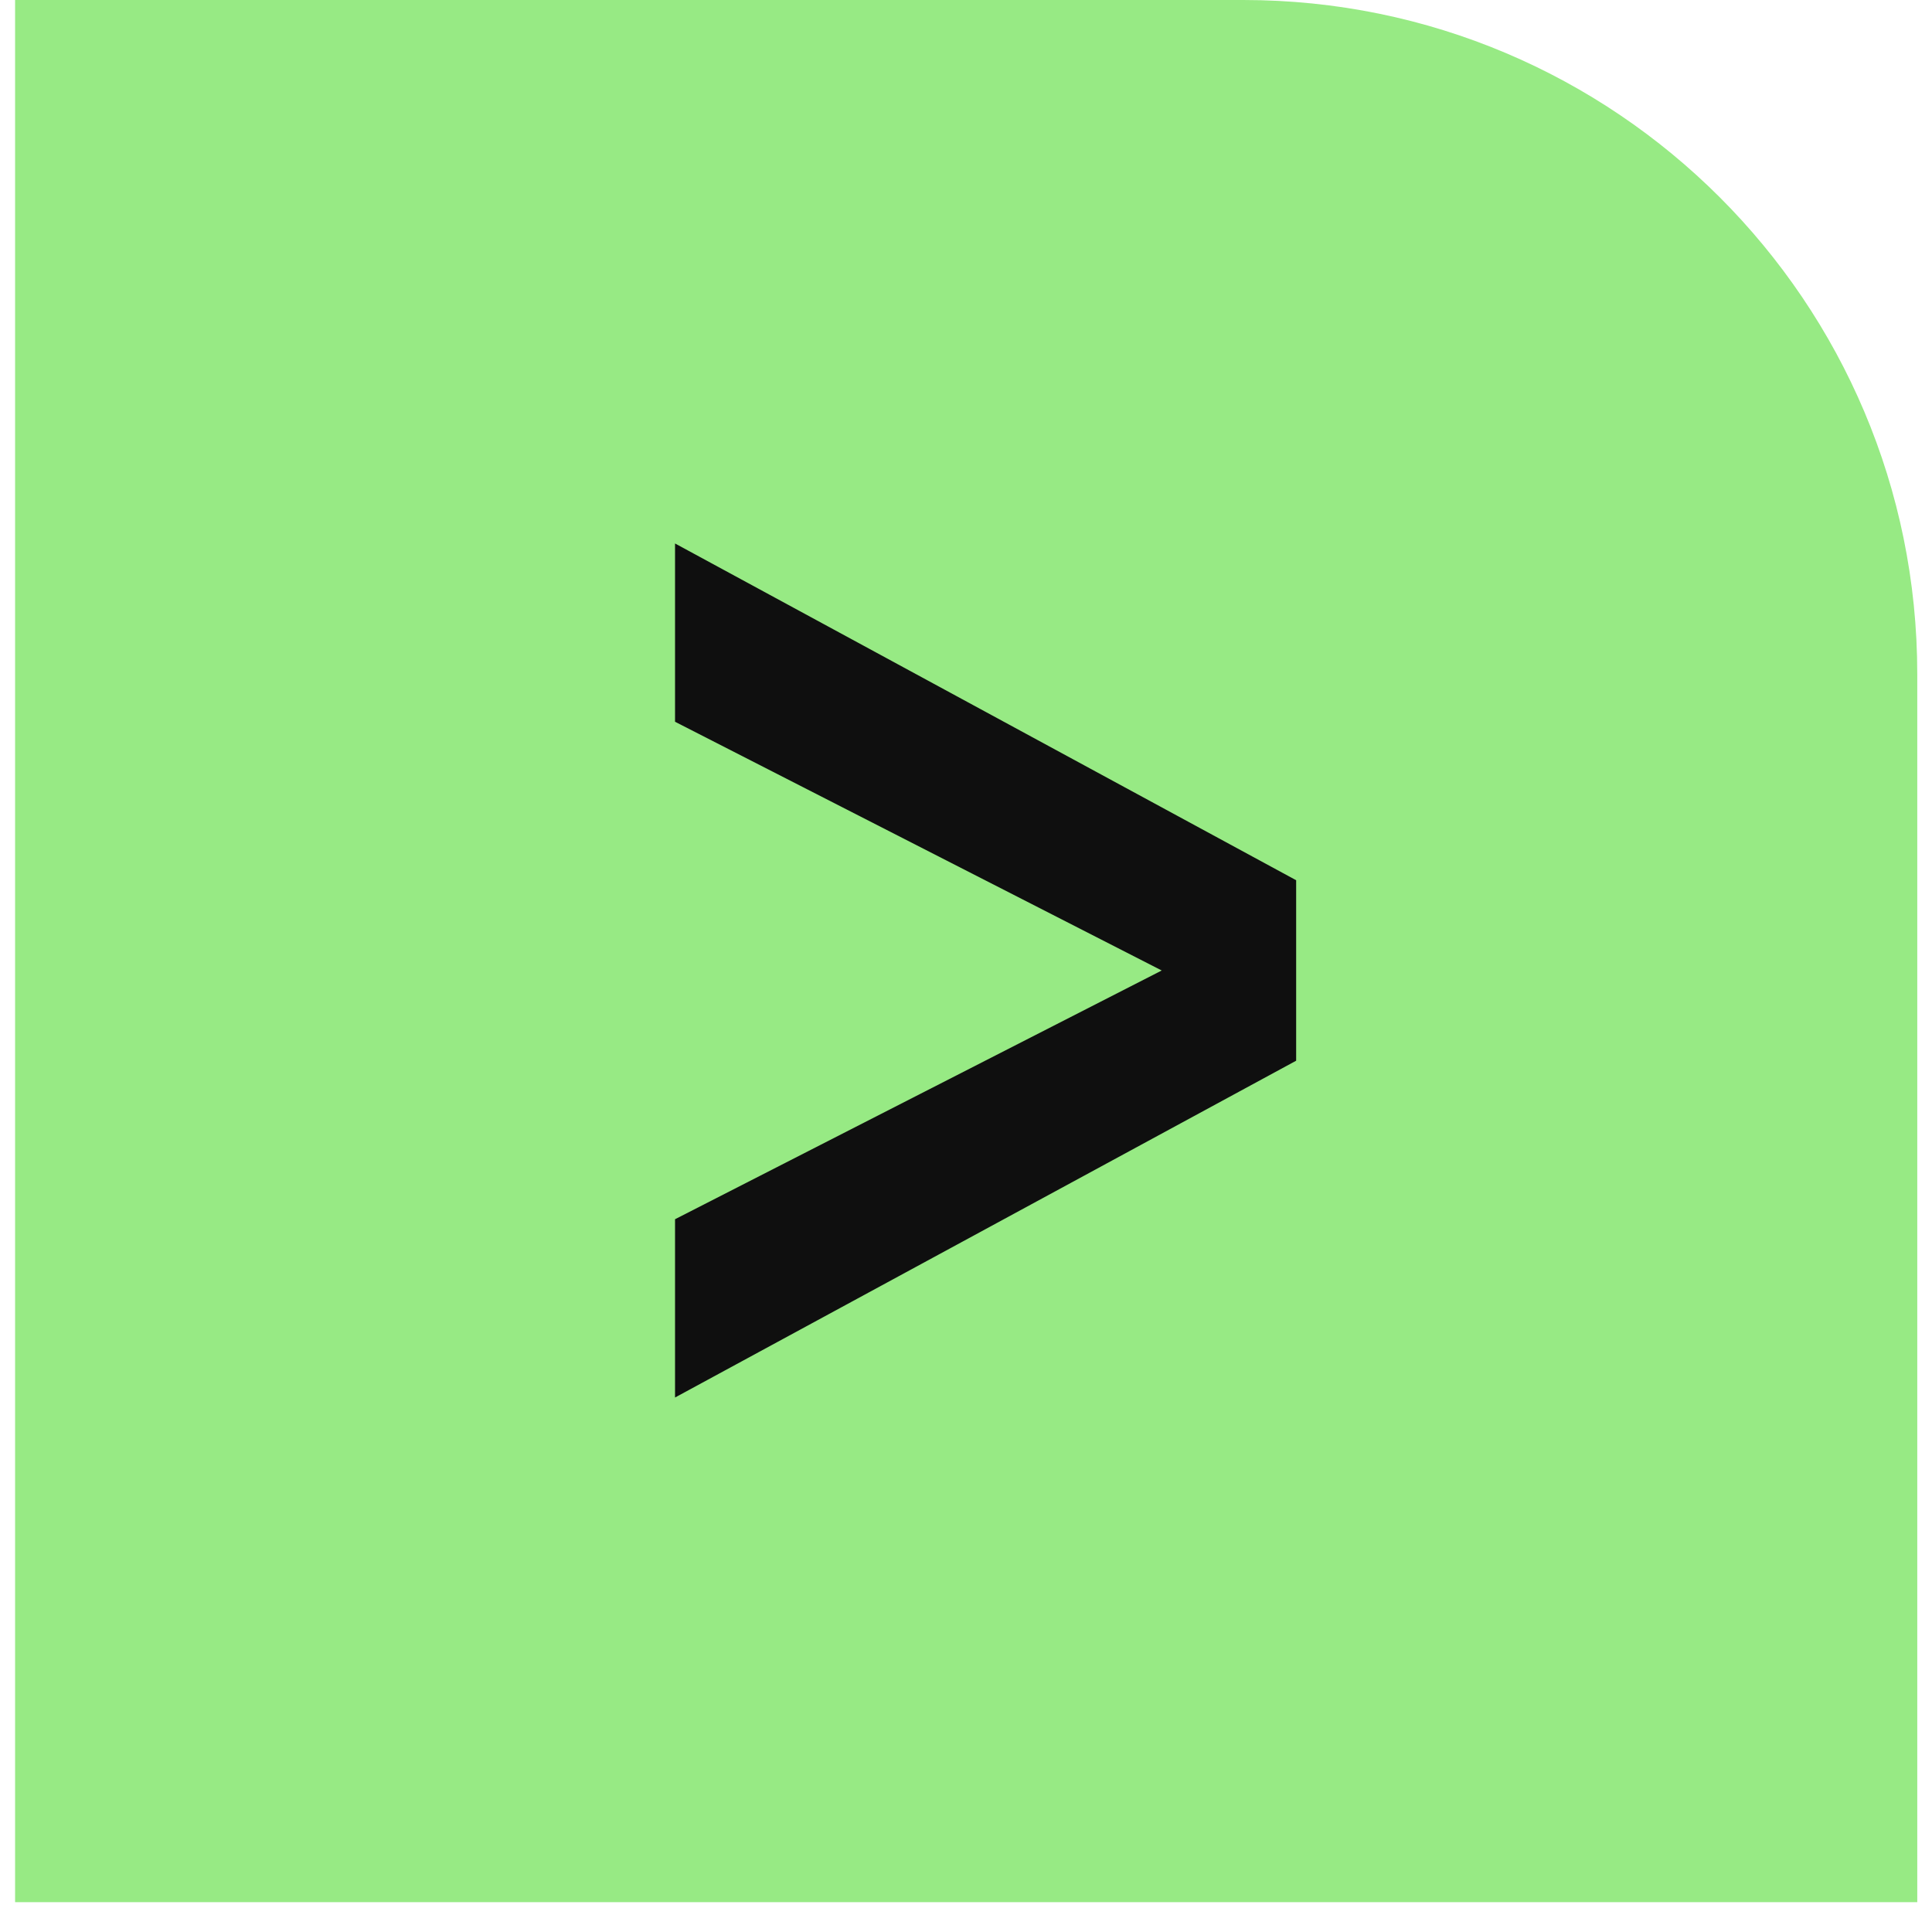 <?xml version="1.0" encoding="UTF-8"?> <svg xmlns="http://www.w3.org/2000/svg" width="43" height="43" viewBox="0 0 43 43" fill="none"><path d="M42.672 15C42.672 6.716 35.956 0 27.672 0H0.336V42.336H42.672V15Z" fill="#97EA84"></path><path d="M15.024 31.104V27.136L25.856 21.6L15.024 16.064V12.096L28.848 19.591V23.608L15.024 31.104Z" fill="#0F0F0F"></path></svg> 